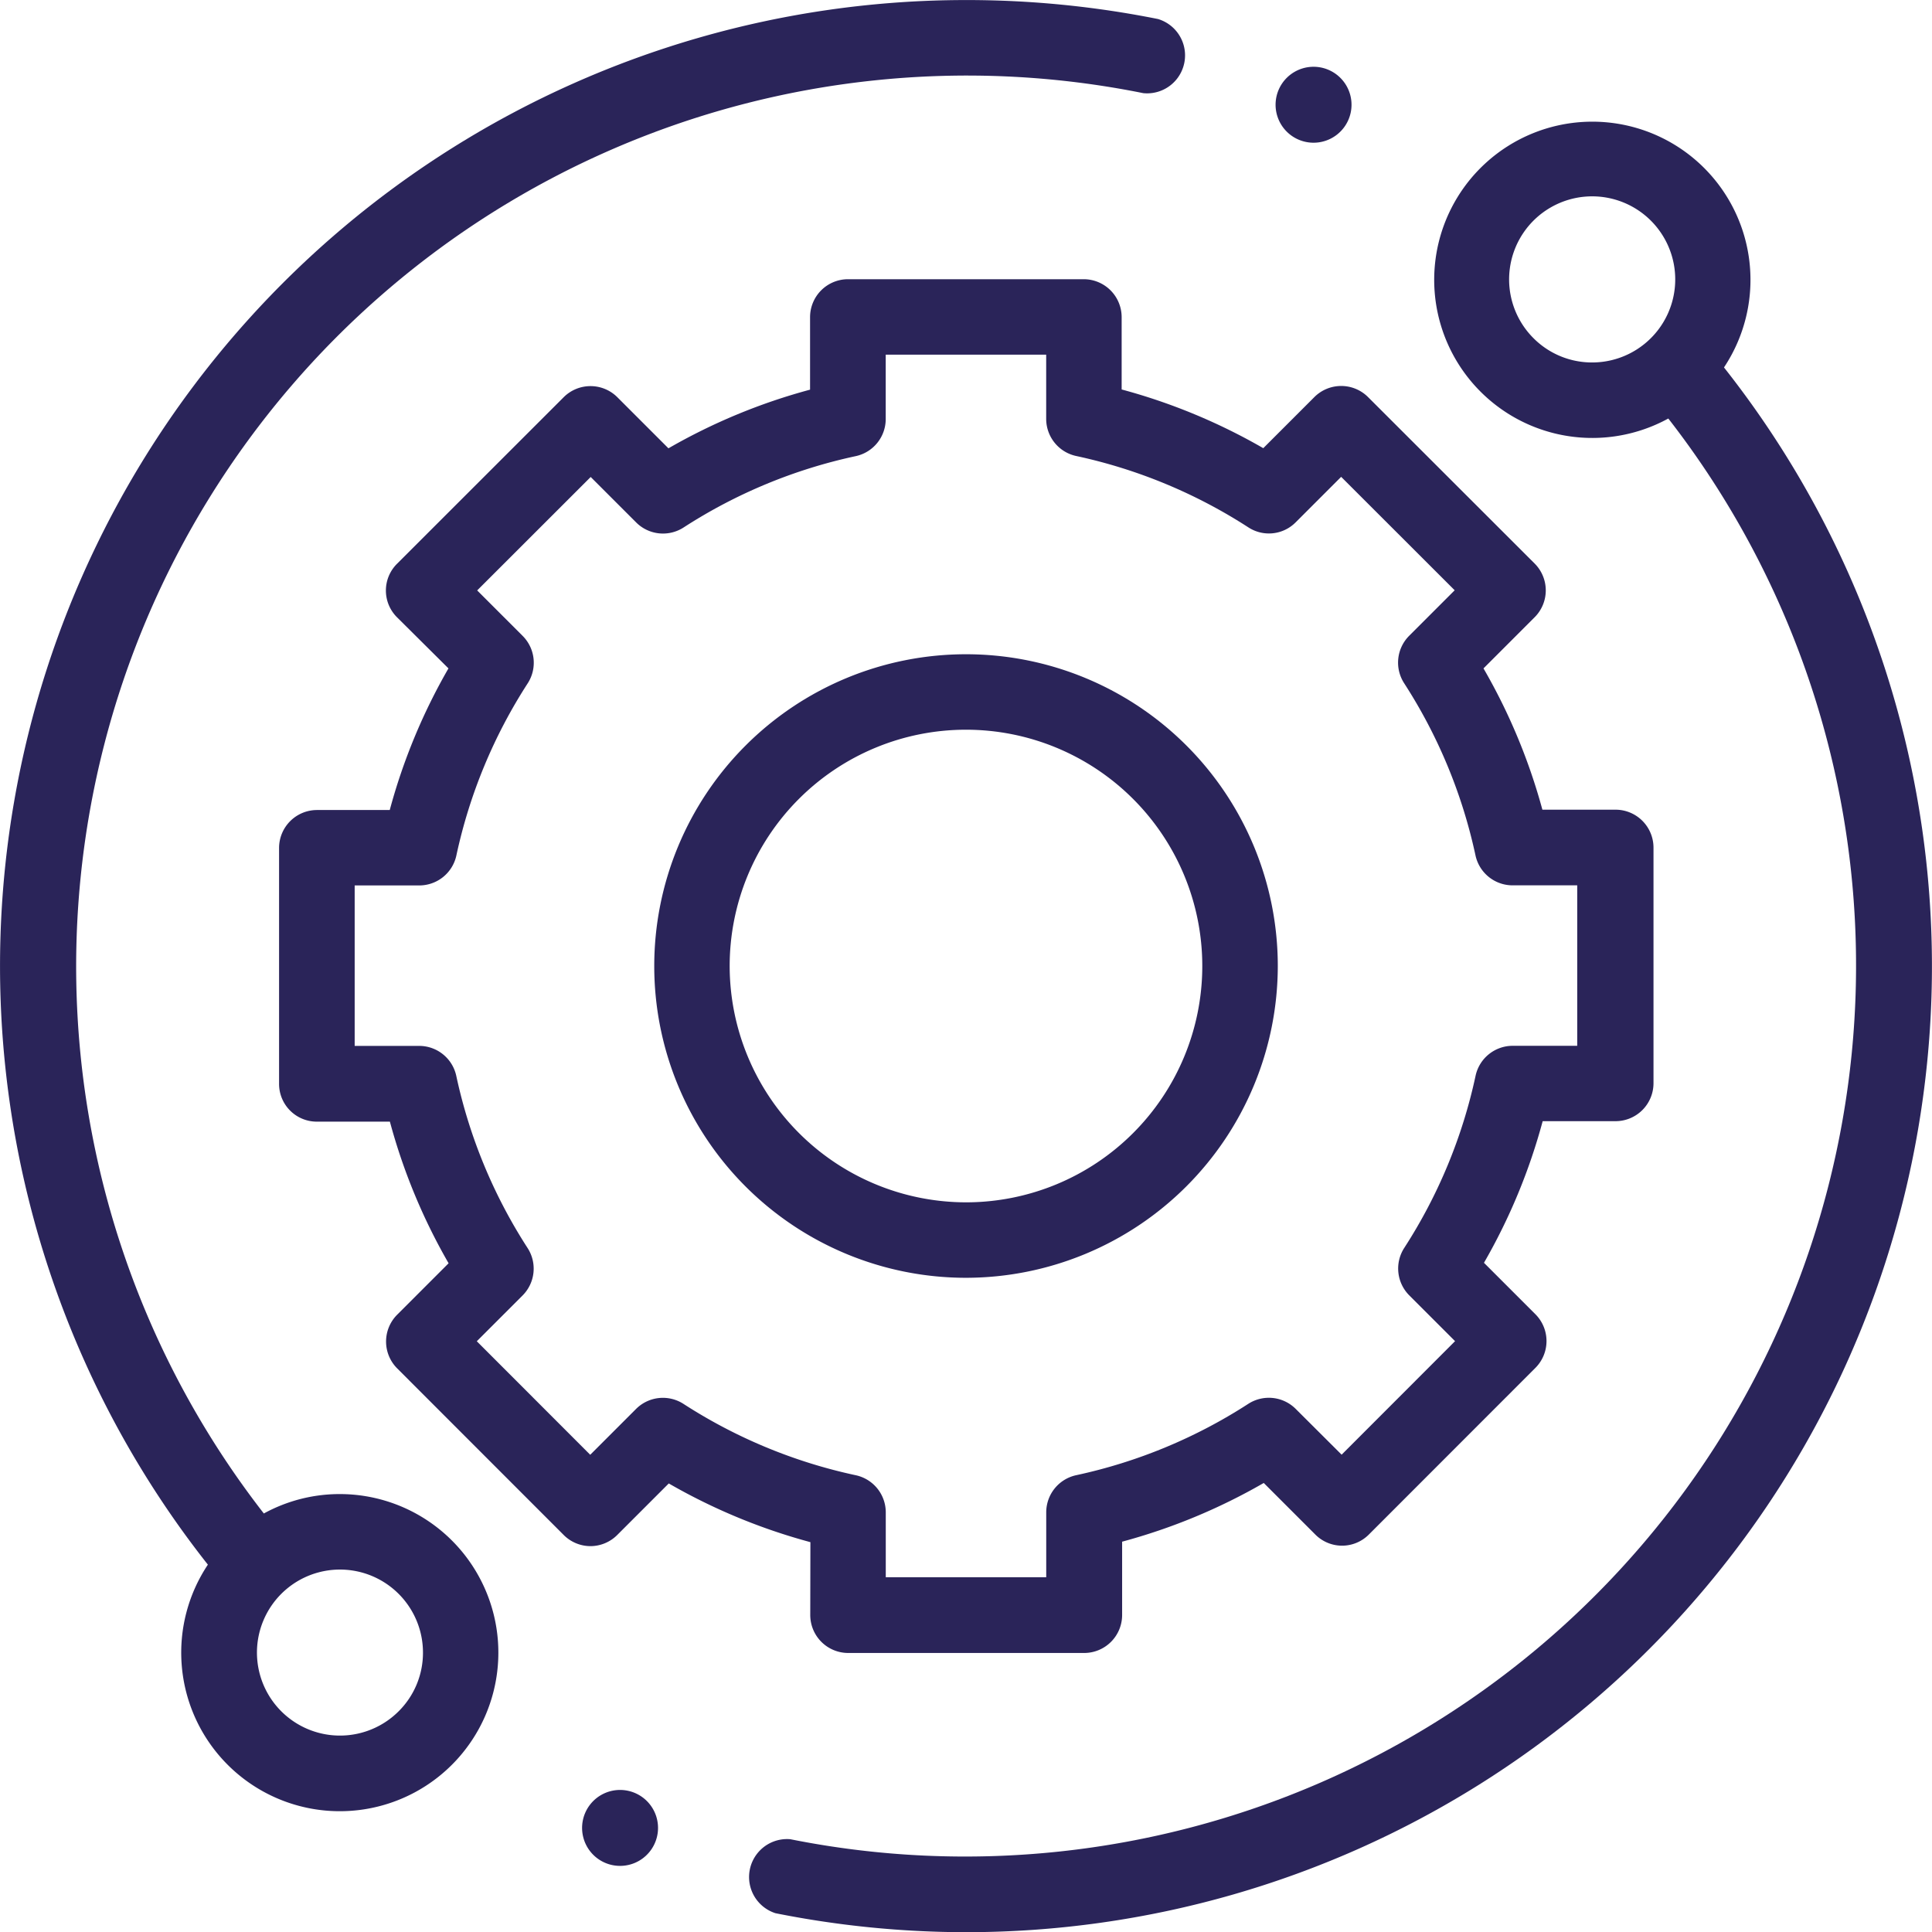 <svg id="_005-technical-support" data-name="005-technical-support" xmlns="http://www.w3.org/2000/svg" width="40.707" height="40.707" viewBox="0 0 40.707 40.707">
  <path id="Trazado_45" data-name="Trazado 45" d="M7.159,31.479a3.319,3.319,0,0,0-1.6.409A18.772,18.772,0,0,1,24.09,1.962.8.8,0,0,0,24.4.4,20.5,20.5,0,0,0,20.353,0,20.353,20.353,0,0,0,4.38,32.966a3.341,3.341,0,1,0,2.78-1.487ZM8.4,36.055a1.749,1.749,0,1,1,.512-1.237A1.737,1.737,0,0,1,8.4,36.055Zm0,0" transform="translate(0 0.001)" fill="#2a2459"/>
  <path id="Trazado_46" data-name="Trazado 46" d="M218.109,37.241a3.332,3.332,0,1,0-1.175,1.079,18.772,18.772,0,0,1-18.5,29.934.8.8,0,0,0-.312,1.559,20.519,20.519,0,0,0,4.013.4,20.353,20.353,0,0,0,15.973-32.968Zm-4.016-.614a1.75,1.75,0,1,1,1.237.512A1.738,1.738,0,0,1,214.093,36.627Zm0,0" transform="translate(-181.783 -29.502)" fill="#2a2459"/>
  <path id="Trazado_47" data-name="Trazado 47" d="M85.174,102.145a.8.8,0,0,0,.8.8h4.971a.8.8,0,0,0,.8-.8V100.6a12.451,12.451,0,0,0,2.984-1.237l1.088,1.088a.795.795,0,0,0,1.125,0l3.514-3.516a.8.8,0,0,0,0-1.124l-1.087-1.087a12.45,12.45,0,0,0,1.237-2.984h1.535a.8.8,0,0,0,.8-.8V85.977a.8.8,0,0,0-.8-.8H100.6A12.451,12.451,0,0,0,99.359,82.2l1.081-1.081a.8.8,0,0,0,0-1.125l-3.517-3.514a.8.8,0,0,0-1.124,0l-1.08,1.08a12.451,12.451,0,0,0-2.984-1.237V74.8a.8.8,0,0,0-.8-.8H85.97a.8.8,0,0,0-.8.8v1.527a12.44,12.44,0,0,0-2.984,1.236l-1.08-1.08a.8.8,0,0,0-1.124,0l-3.516,3.514a.795.795,0,0,0,0,1.125L77.551,82.2a12.447,12.447,0,0,0-1.237,2.984H74.782a.8.8,0,0,0-.8.795l0,4.971a.795.795,0,0,0,.8.8h1.535a12.45,12.45,0,0,0,1.237,2.984l-1.087,1.087a.8.8,0,0,0,0,1.124l3.514,3.516a.8.8,0,0,0,.562.233h0a.8.8,0,0,0,.562-.233l1.088-1.088a12.461,12.461,0,0,0,2.984,1.237ZM82.5,97.695a.8.8,0,0,0-.994.106l-.968.968-2.39-2.392.967-.967a.8.8,0,0,0,.106-.993,10.883,10.883,0,0,1-1.506-3.635.8.8,0,0,0-.777-.628H75.575l0-3.381H76.94a.8.8,0,0,0,.777-.628,10.884,10.884,0,0,1,1.506-3.634.8.8,0,0,0-.106-.993l-.961-.961,2.392-2.39.96.96a.8.8,0,0,0,.994.106,10.878,10.878,0,0,1,3.634-1.506.8.8,0,0,0,.628-.777V75.59h3.381v1.357a.8.8,0,0,0,.628.777,10.887,10.887,0,0,1,3.634,1.506.794.794,0,0,0,.993-.106l.96-.96,2.392,2.39-.961.961a.8.8,0,0,0-.106.994,10.89,10.89,0,0,1,1.506,3.634.8.8,0,0,0,.777.628h1.366v3.381H99.97a.8.8,0,0,0-.777.628,10.88,10.88,0,0,1-1.506,3.634.8.8,0,0,0,.106.994l.967.967-2.39,2.392L95.4,97.8a.8.8,0,0,0-.994-.106A10.89,10.89,0,0,1,90.774,99.2a.8.8,0,0,0-.628.777v1.372H86.765V99.978a.8.8,0,0,0-.628-.777A10.883,10.883,0,0,1,82.5,97.695Zm0,0" transform="translate(-68.102 -68.117)" fill="#2a2459"/>
  <path id="Trazado_48" data-name="Trazado 48" d="M186.51,179.941a6.569,6.569,0,1,0-6.569,6.569A6.577,6.577,0,0,0,186.51,179.941Zm-11.549,0a4.979,4.979,0,1,1,4.979,4.979A4.985,4.985,0,0,1,174.961,179.941Zm0,0" transform="translate(-159.587 -159.587)" fill="#2a2459"/>
  <path id="Trazado_49" data-name="Trazado 49" d="M338.873,19.4a.8.8,0,1,0-.562-.233A.8.8,0,0,0,338.873,19.4Zm0,0" transform="translate(-311.199 -16.393)" fill="#2a2459"/>
  <path id="Trazado_50" data-name="Trazado 50" d="M155.154,474.359a.8.8,0,1,0,.562.233A.8.8,0,0,0,155.154,474.359Zm0,0" transform="translate(-142.087 -436.645)" fill="#2a2459"/>
</svg>

